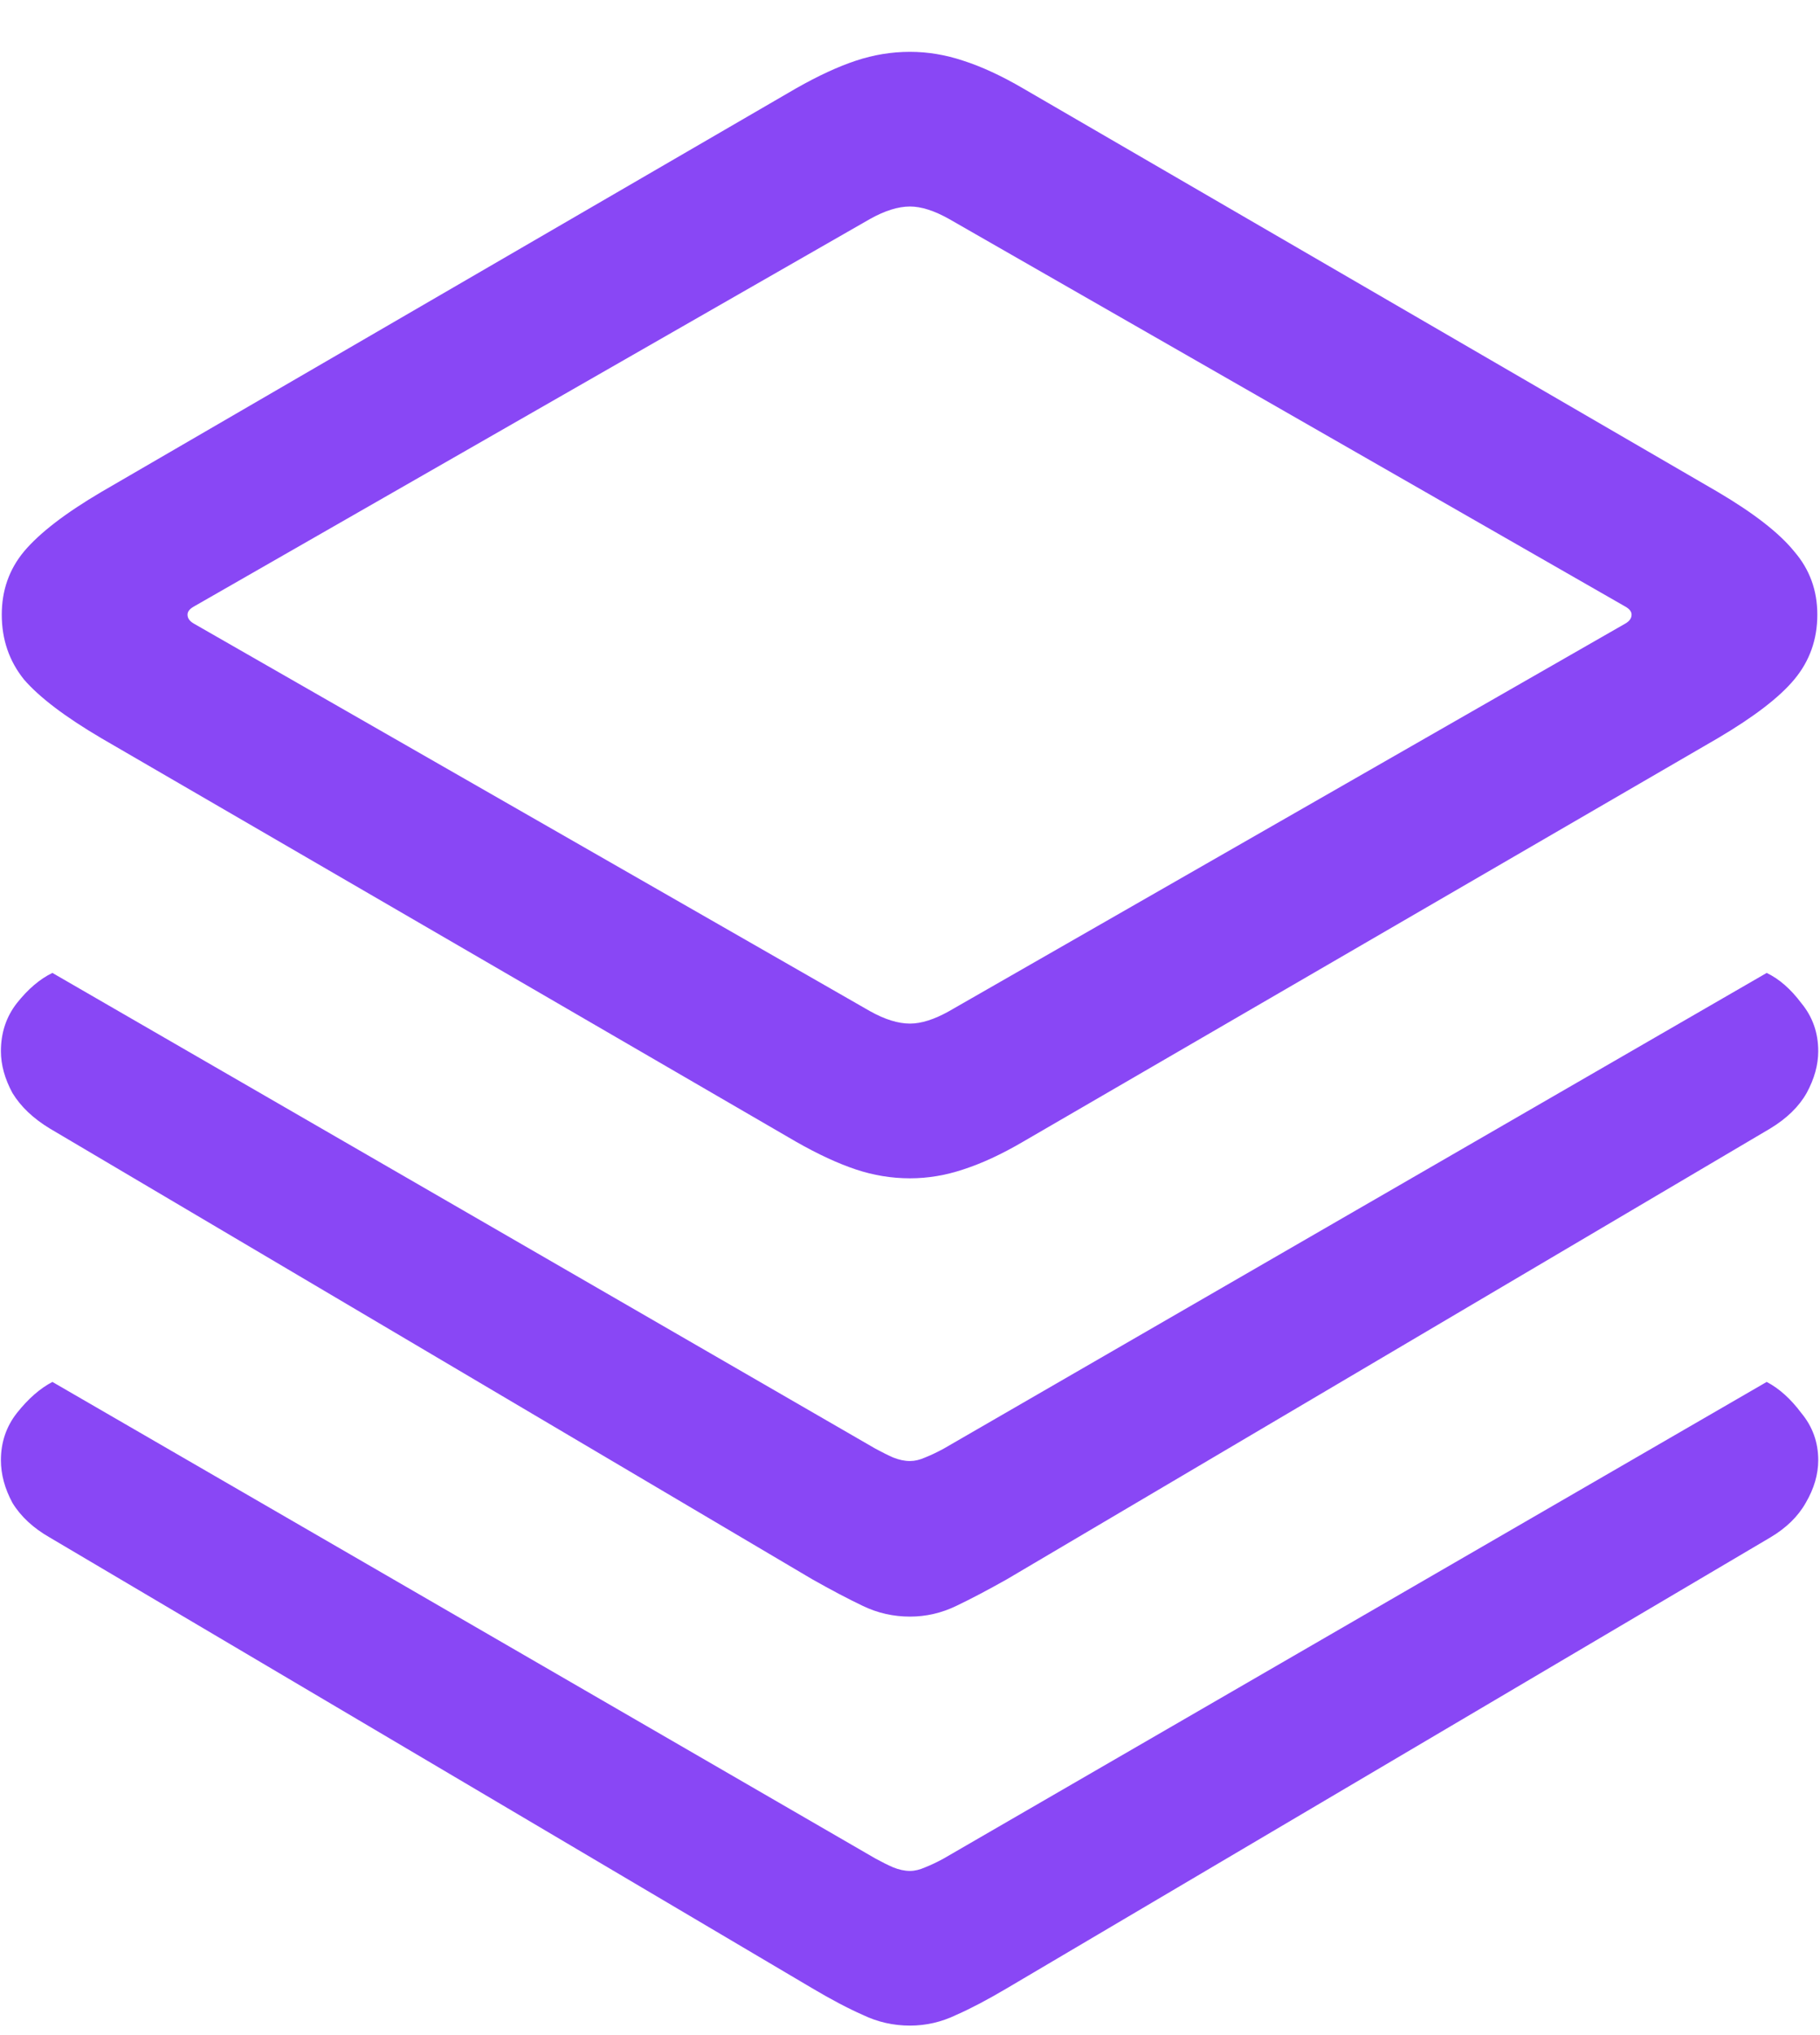 <?xml version="1.0" encoding="UTF-8"?>
<svg xmlns="http://www.w3.org/2000/svg" width="34" height="38" viewBox="0 0 34 38" fill="none">
  <path d="M17 22.002C16.657 22.002 16.319 21.947 15.987 21.836C15.655 21.725 15.284 21.554 14.875 21.321L1.893 13.784C1.217 13.386 0.736 13.021 0.448 12.688C0.172 12.345 0.033 11.941 0.033 11.477C0.033 11.023 0.172 10.63 0.448 10.298C0.736 9.955 1.217 9.584 1.893 9.186L14.875 1.648C15.284 1.416 15.655 1.244 15.987 1.134C16.319 1.023 16.657 0.968 17 0.968C17.332 0.968 17.664 1.023 17.996 1.134C18.339 1.244 18.71 1.416 19.108 1.648L32.091 9.186C32.766 9.584 33.242 9.955 33.519 10.298C33.806 10.63 33.95 11.023 33.95 11.477C33.95 11.941 33.806 12.345 33.519 12.688C33.242 13.021 32.766 13.386 32.091 13.784L19.108 21.321C18.71 21.554 18.339 21.725 17.996 21.836C17.664 21.947 17.332 22.002 17 22.002ZM17 19.113C17.21 19.113 17.454 19.036 17.73 18.881L30.364 11.643C30.442 11.598 30.48 11.543 30.48 11.477C30.48 11.421 30.442 11.371 30.364 11.327L17.73 4.089C17.454 3.934 17.21 3.856 17 3.856C16.779 3.856 16.53 3.934 16.253 4.089L3.619 11.327C3.542 11.371 3.503 11.421 3.503 11.477C3.503 11.543 3.542 11.598 3.619 11.643L16.253 18.881C16.53 19.036 16.779 19.113 17 19.113ZM17 30.186C16.69 30.186 16.397 30.12 16.12 29.987C15.843 29.855 15.528 29.689 15.174 29.489L0.93 21.072C0.62 20.884 0.387 20.663 0.232 20.408C0.089 20.143 0.017 19.883 0.017 19.628C0.017 19.285 0.116 18.986 0.315 18.731C0.526 18.466 0.747 18.278 0.979 18.167L16.352 27.049C16.474 27.115 16.585 27.171 16.685 27.215C16.795 27.259 16.9 27.281 17 27.281C17.088 27.281 17.183 27.259 17.282 27.215C17.393 27.171 17.509 27.115 17.631 27.049L33.004 18.167C33.236 18.278 33.452 18.466 33.651 18.731C33.862 18.986 33.967 19.285 33.967 19.628C33.967 19.883 33.895 20.143 33.751 20.408C33.607 20.663 33.38 20.884 33.07 21.072L18.81 29.489C18.455 29.689 18.14 29.855 17.863 29.987C17.587 30.12 17.299 30.186 17 30.186ZM17 37.823C16.69 37.823 16.397 37.757 16.12 37.624C15.843 37.502 15.528 37.336 15.174 37.126L0.93 28.709C0.62 28.532 0.387 28.316 0.232 28.061C0.089 27.796 0.017 27.53 0.017 27.265C0.017 26.933 0.116 26.639 0.315 26.385C0.526 26.119 0.747 25.925 0.979 25.804L16.352 34.702C16.474 34.769 16.585 34.824 16.685 34.868C16.795 34.912 16.9 34.935 17 34.935C17.088 34.935 17.183 34.912 17.282 34.868C17.393 34.824 17.509 34.769 17.631 34.702L33.004 25.804C33.236 25.925 33.452 26.119 33.651 26.385C33.862 26.639 33.967 26.933 33.967 27.265C33.967 27.53 33.889 27.796 33.734 28.061C33.59 28.316 33.369 28.532 33.07 28.709L18.81 37.126C18.455 37.336 18.14 37.502 17.863 37.624C17.587 37.757 17.299 37.823 17 37.823Z" fill="#8947F5"></path>
</svg>
